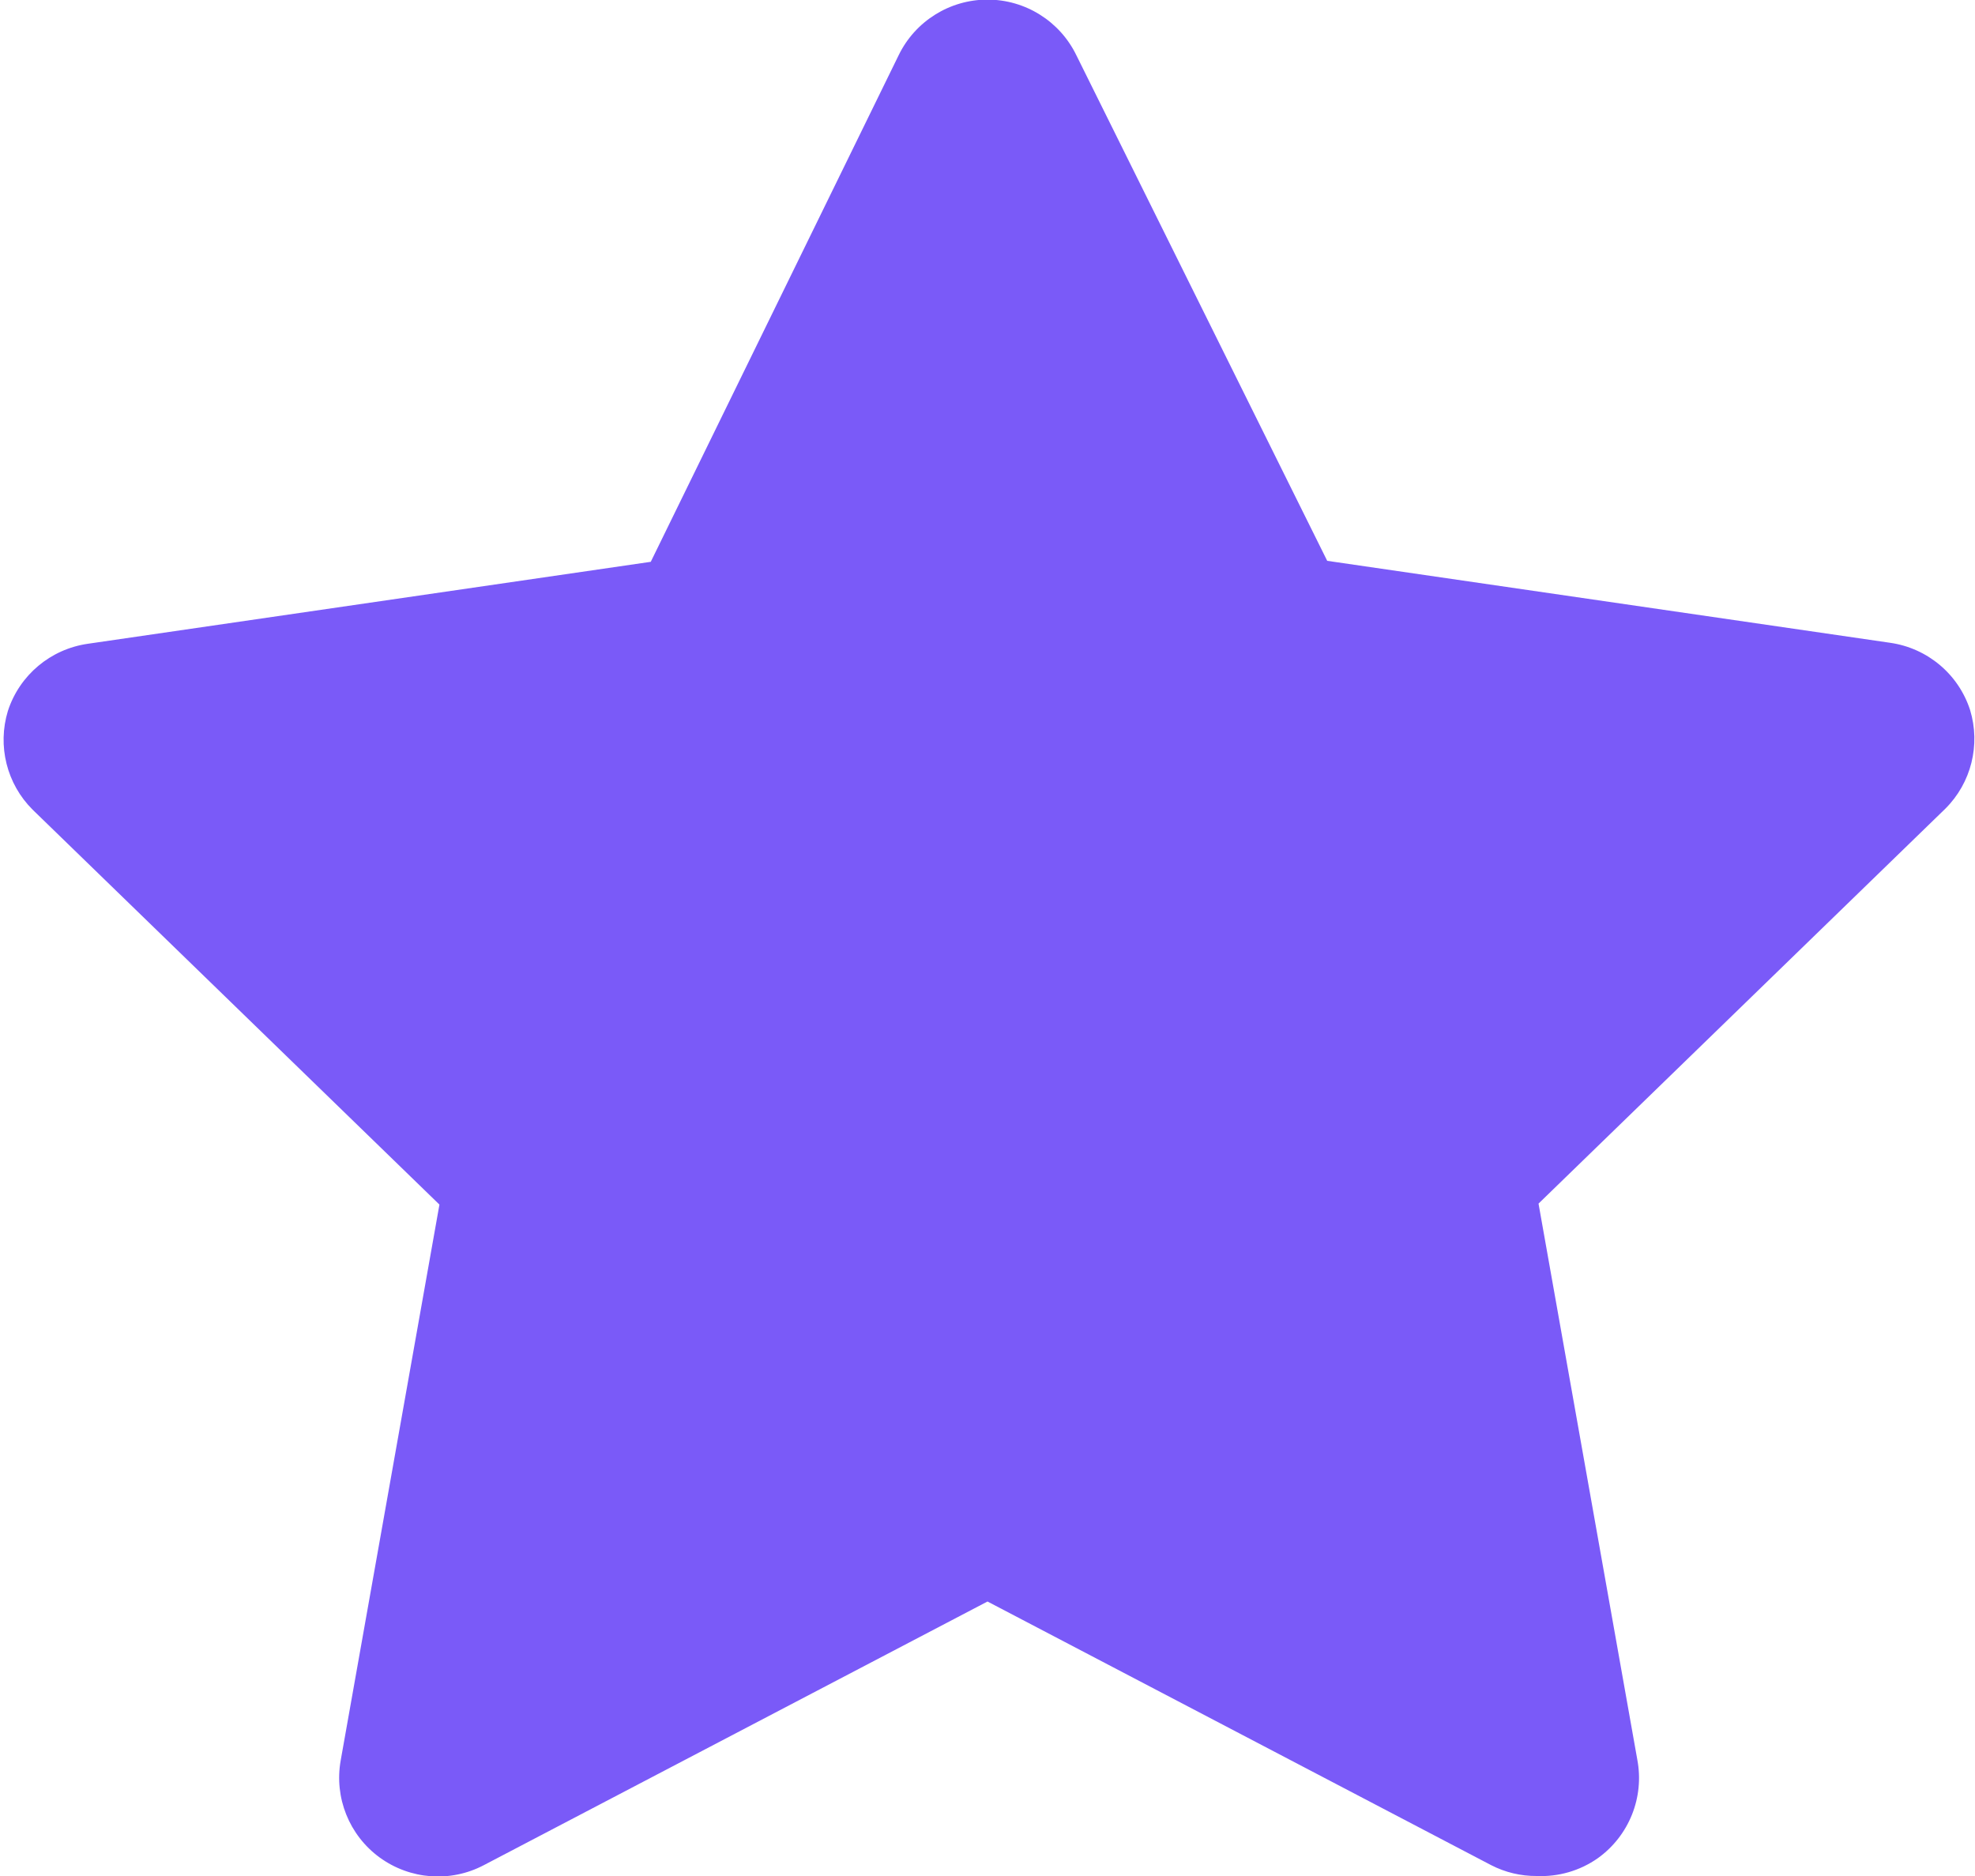 <svg width="20" height="19" viewBox="0 0 20 19" fill="none" xmlns="http://www.w3.org/2000/svg">
<path d="M15.56 19C15.4 19.001 15.242 18.963 15.1 18.89L10 16.22L4.9 18.89C4.562 19.068 4.153 19.037 3.844 18.812C3.536 18.587 3.383 18.206 3.45 17.83L4.45 12.2L0.33 8.2C0.068 7.939 -0.028 7.554 0.08 7.2C0.198 6.837 0.512 6.574 0.89 6.52L6.59 5.69L9.1 0.56C9.267 0.215 9.617 -0.004 10 -0.004C10.383 -0.004 10.733 0.215 10.9 0.56L13.44 5.68L19.14 6.51C19.518 6.564 19.832 6.827 19.95 7.19C20.058 7.544 19.962 7.929 19.7 8.19L15.58 12.19L16.58 17.82C16.653 18.203 16.497 18.593 16.18 18.82C15.999 18.947 15.781 19.01 15.56 19Z" fill="#7A5AF8"/>
</svg>
